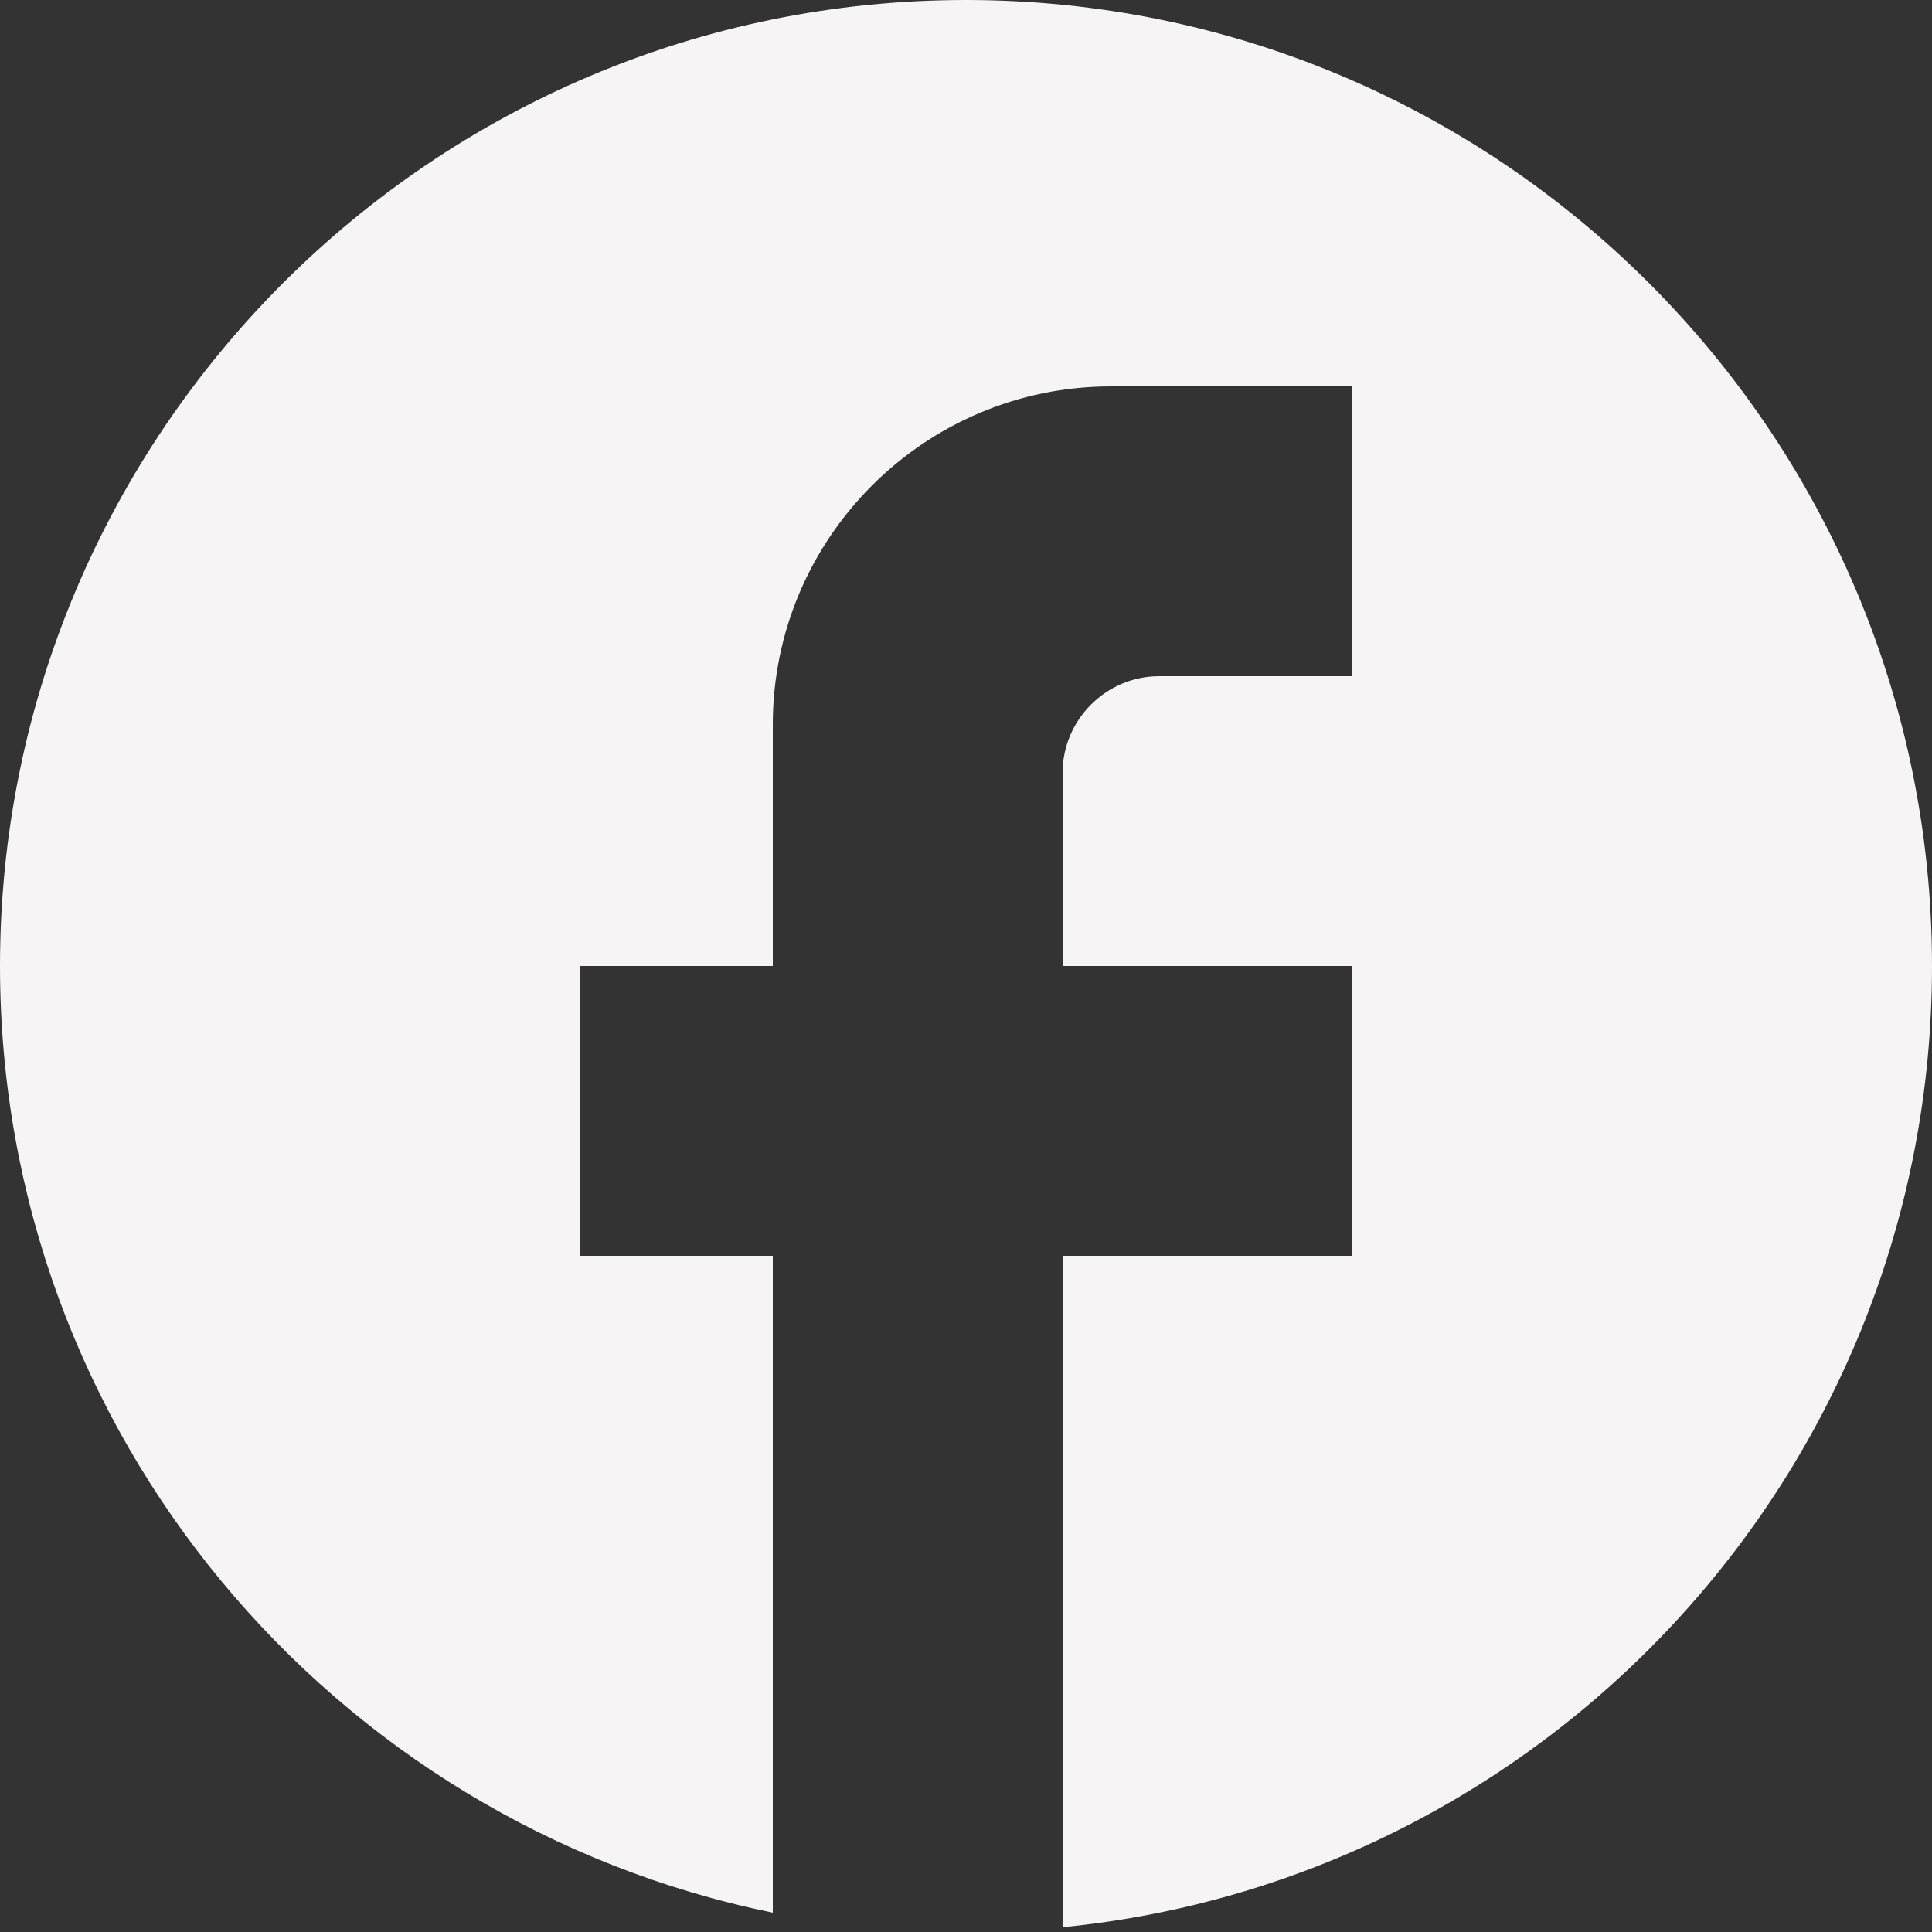 <svg width="15" height="15" viewBox="0 0 15 15" fill="none" xmlns="http://www.w3.org/2000/svg">
<rect x="0" y="0" width="15" height="15" fill="#333333" stroke="none"/>
<path d="M15 7.5C15 3.36 11.64 0 7.5 0C3.36 0 0 3.36 0 7.5C0 11.13 2.58 14.152 6 14.85V9.75H4.5V7.5H6V5.625C6 4.178 7.178 3 8.625 3H10.5V5.25H9C8.588 5.25 8.25 5.588 8.25 6V7.5H10.5V9.75H8.25V14.963C12.037 14.588 15 11.393 15 7.5Z" fill="#F6F4F4"/>
</svg>
